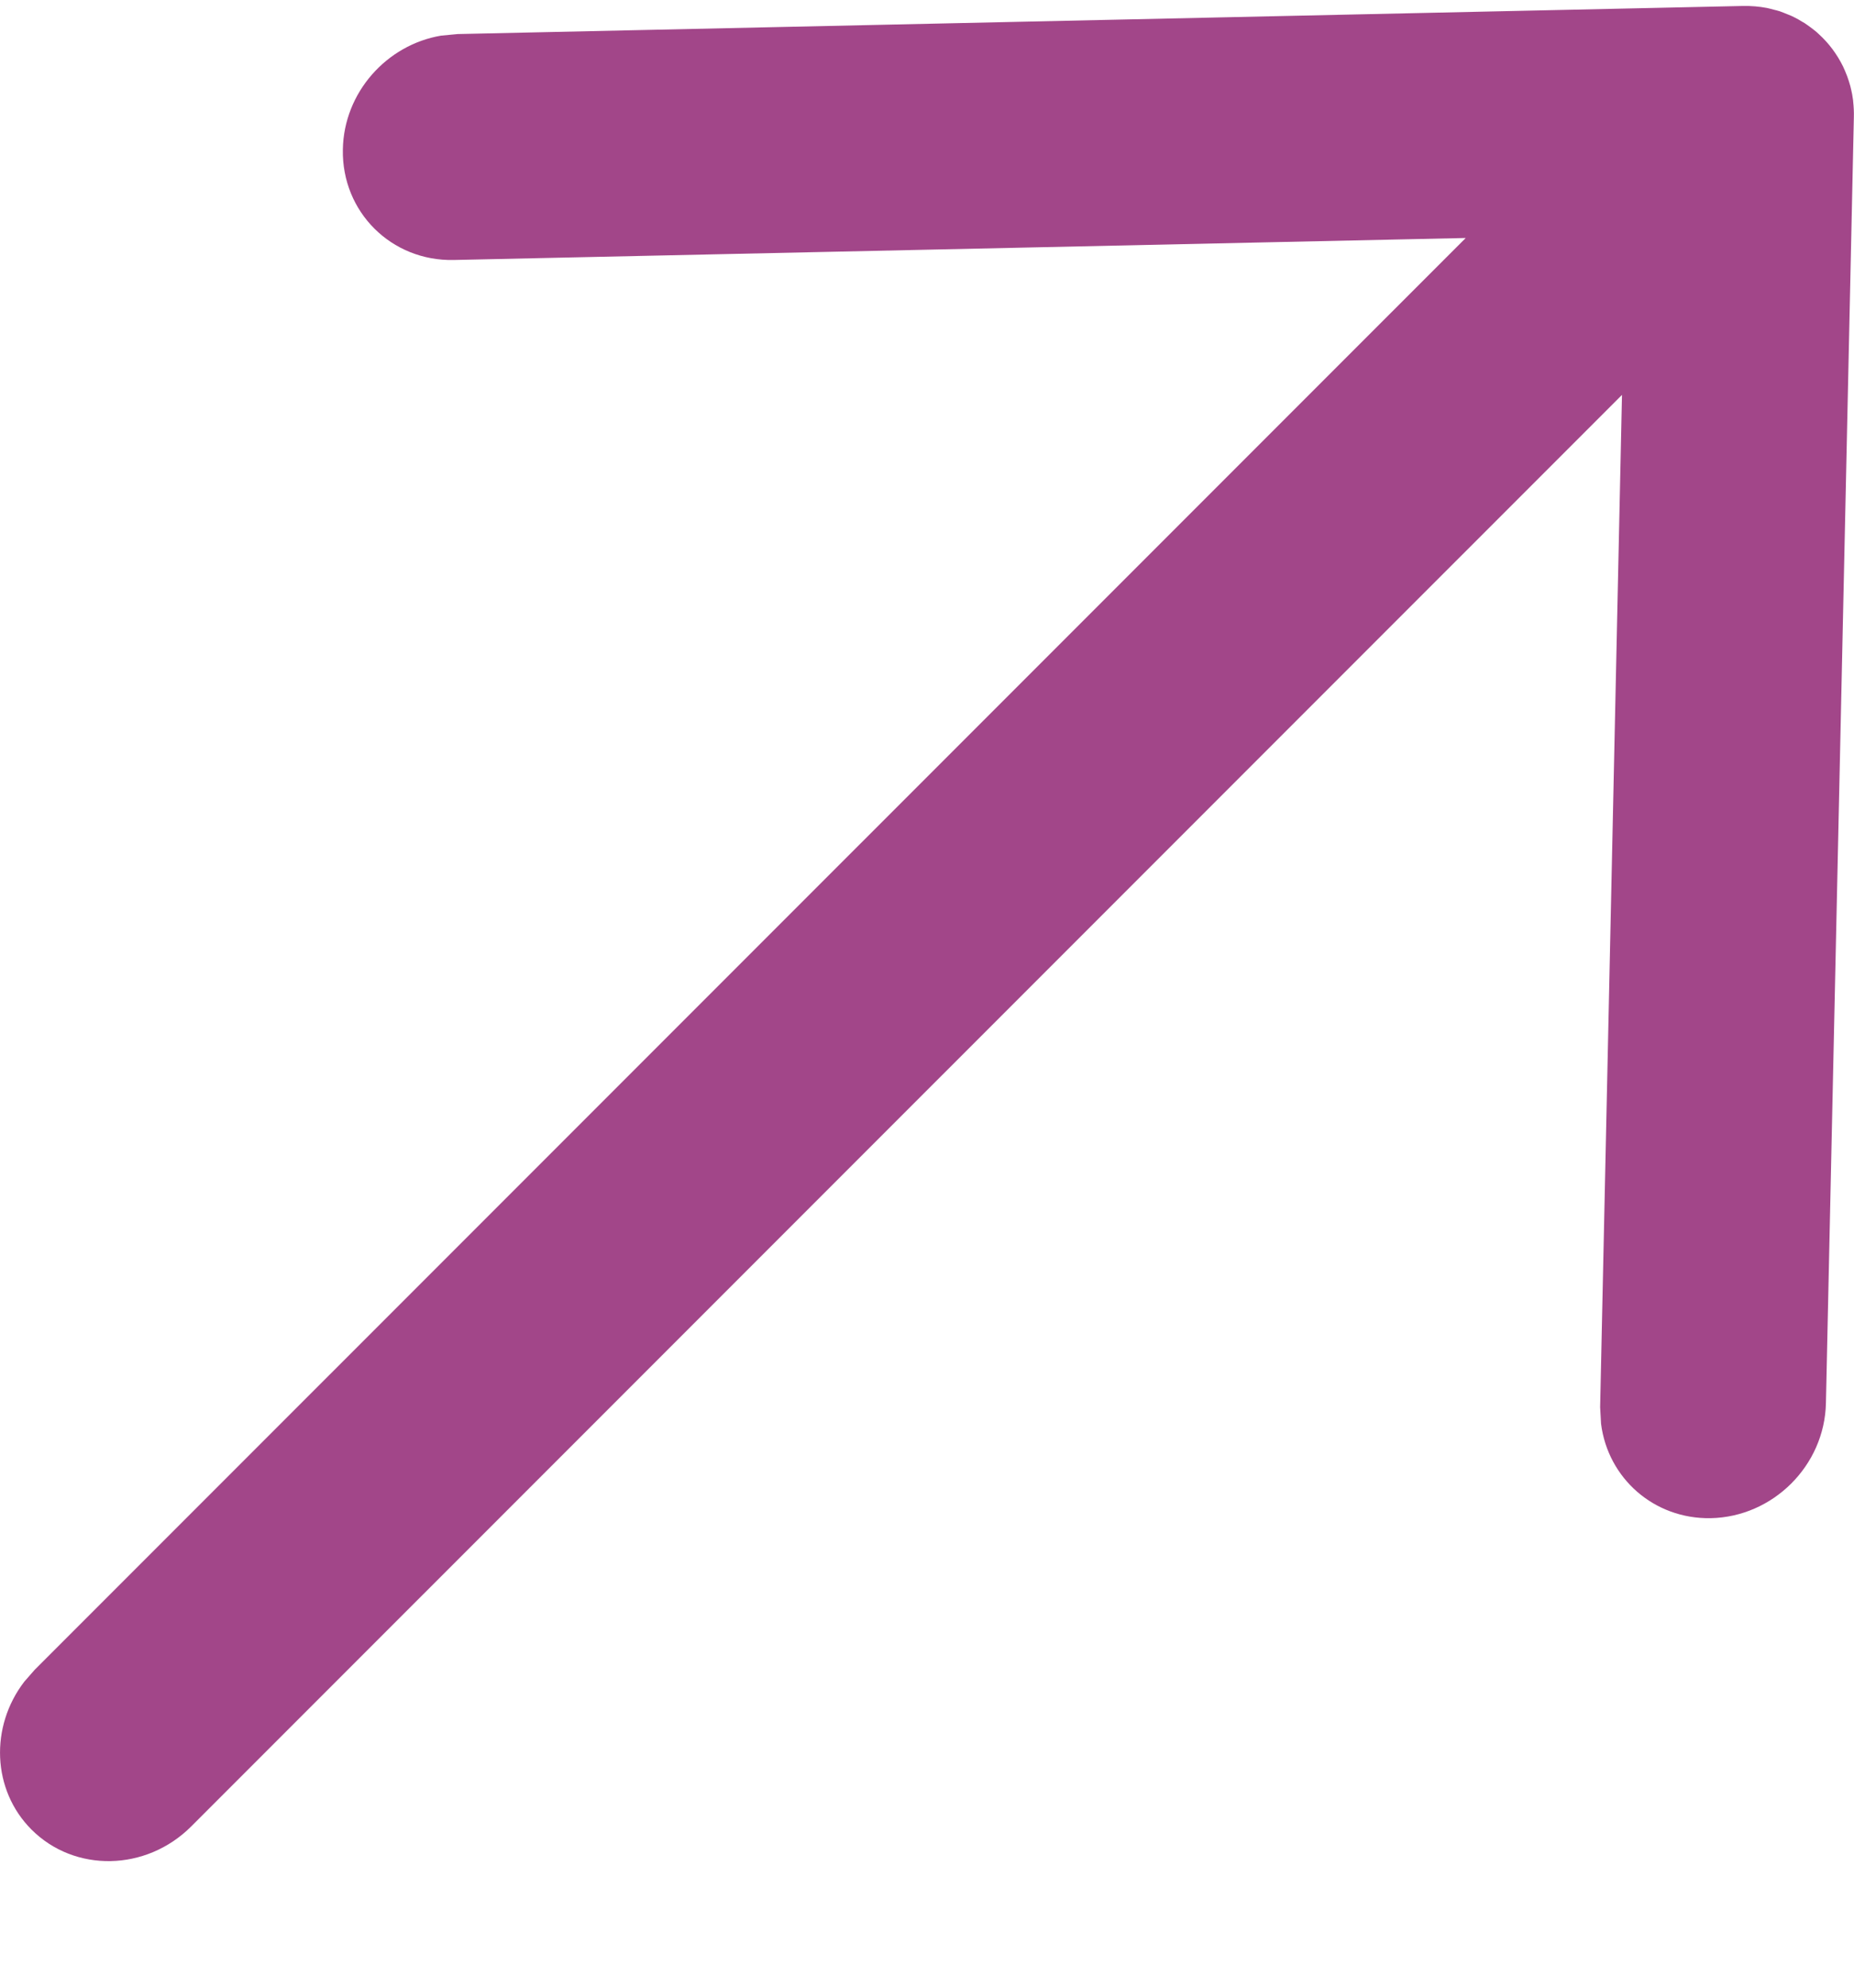 <svg width="14" height="15" viewBox="0 0 14 15" fill="none" xmlns="http://www.w3.org/2000/svg">
<path d="M0.238 13.807C-0.061 13.508 -0.077 13.029 0.184 12.69L0.262 12.601L11.068 1.796L3.426 1.962C2.955 1.972 2.58 1.599 2.589 1.128C2.596 0.7 2.918 0.339 3.33 0.269L3.456 0.257L13.162 0.045C13.224 0.044 13.284 0.049 13.342 0.06C13.359 0.064 13.377 0.068 13.394 0.073C13.409 0.076 13.424 0.081 13.439 0.085C13.46 0.093 13.482 0.101 13.503 0.11C13.519 0.116 13.535 0.123 13.55 0.131C13.569 0.14 13.588 0.151 13.607 0.163C13.621 0.17 13.633 0.178 13.645 0.187C13.663 0.199 13.681 0.213 13.699 0.227C13.713 0.238 13.726 0.249 13.738 0.261C13.746 0.268 13.754 0.276 13.761 0.283L13.784 0.307C13.795 0.319 13.806 0.331 13.816 0.344L13.761 0.283C13.799 0.321 13.832 0.361 13.86 0.403C13.867 0.413 13.874 0.424 13.88 0.434C13.894 0.457 13.906 0.479 13.917 0.501C13.922 0.513 13.928 0.525 13.933 0.537C13.944 0.562 13.953 0.587 13.961 0.612C13.965 0.624 13.968 0.636 13.972 0.649C13.977 0.67 13.982 0.69 13.986 0.711C13.988 0.725 13.991 0.741 13.993 0.756L13.994 0.769C13.998 0.806 14 0.844 13.999 0.881L13.999 0.883L13.788 10.589C13.778 11.06 13.388 11.448 12.917 11.457C12.489 11.464 12.142 11.155 12.09 10.745L12.083 10.619L12.248 2.98L1.444 13.783C1.104 14.123 0.564 14.133 0.238 13.807Z" fill="#A24689"/>
</svg>

